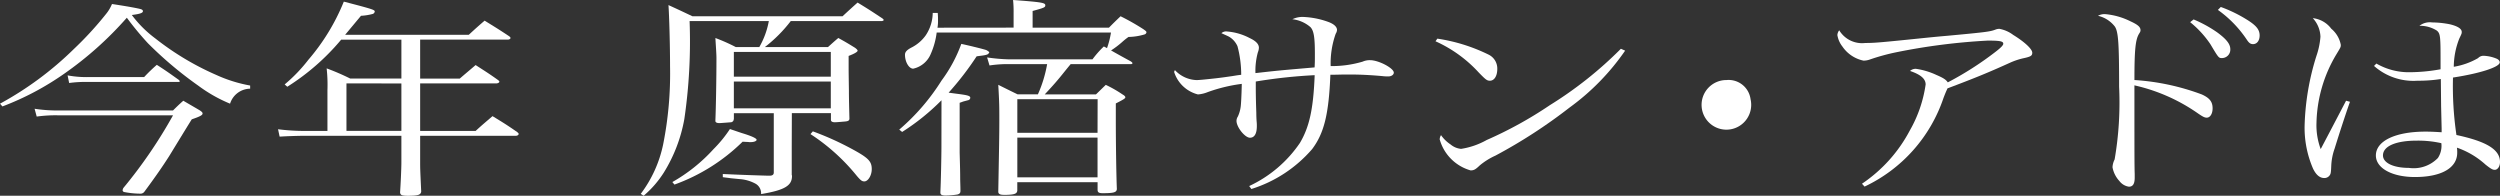 <svg height="16.308" viewBox="0 0 208.263 16.308" width="208.263" xmlns="http://www.w3.org/2000/svg"><rect x="0" y="0" width="208.263" height="16.308" fill="#333333" stroke="none"/><g fill="#fff" transform="translate(-82.369 -949.547)"><path d="m82.369 958.184a27.539 27.539 0 0 0 6.138-4.539 28.255 28.255 0 0 0 2.685-2.92 3.235 3.235 0 0 0 .506-.844c1.055.158 2.068.334 2.376.421.132.036.2.088.2.177 0 .141-.22.229-.924.317a9.567 9.567 0 0 0 1.958 1.953 23.106 23.106 0 0 0 5.083 3.043 11.74 11.74 0 0 0 2.817.88v.263a1.773 1.773 0 0 0 -1.673 1.249 12.205 12.205 0 0 1 -2.64-1.495 31.7 31.7 0 0 1 -4.2-3.536 25.121 25.121 0 0 1 -1.76-2.129 29.113 29.113 0 0 1 -5.215 4.662 23.37 23.37 0 0 1 -5.149 2.728zm2.882.423a12.346 12.346 0 0 0 2.112.141h9.418c.374-.369.483-.476.857-.81.6.352.792.458 1.387.81.154.105.22.176.22.246 0 .14-.176.246-.9.493-.33.527-.33.527-1.891 3.078-.507.792-1.057 1.6-2.047 2.939a.4.4 0 0 1 -.374.175 7.2 7.2 0 0 1 -1.342-.14.179.179 0 0 1 -.11-.141.54.54 0 0 1 .066-.193 39.828 39.828 0 0 0 4.137-6.053h-9.641a11.24 11.24 0 0 0 -1.716.106zm2.749-2.78a8.635 8.635 0 0 0 1.8.14h4.577a13.628 13.628 0 0 1 1.056-1.019c.792.51 1.034.686 1.8 1.231a.332.332 0 0 1 .109.123c0 .071-.021.071-.2.071h-7.513a9.851 9.851 0 0 0 -1.5.088z"/><path d="m117.37 956.092h3.3c.573-.494.749-.634 1.321-1.126.813.527 1.078.685 1.87 1.249.065.052.109.1.109.14 0 .07-.132.141-.263.141h-6.337v3.958h4.621c.594-.545.792-.7 1.408-1.232.924.564 1.21.74 2.046 1.32q.132.106.132.159c0 .088-.11.158-.242.158h-7.965v2.2c0 .51 0 .58.088 2.446-.044.281-.264.351-1.122.351-.485 0-.617-.053-.638-.281.044-.616.109-1.953.109-2.516v-2.2h-8.053c-.593 0-1.562.035-2.09.07l-.132-.616a16.938 16.938 0 0 0 2.222.141h1.893v-3.4a12.655 12.655 0 0 0 -.066-1.811 19.545 19.545 0 0 1 1.958.845h4.268v-3.238h-5.016a19.086 19.086 0 0 1 -4.489 3.923l-.219-.193a13.12 13.12 0 0 0 1.979-2.059 17.455 17.455 0 0 0 2.949-4.838c2.443.633 2.575.686 2.575.827a.241.241 0 0 1 -.155.194 4.593 4.593 0 0 1 -.99.158l-1.32 1.583h10.3c.572-.527.748-.686 1.32-1.179.88.546 1.143.7 2.046 1.3.066.053.11.1.11.142 0 .087-.11.14-.242.14h-7.285zm-6.139.4v3.958h4.576v-3.95z"/><path d="m148.325 961.721v2.393a.222.222 0 0 1 .021.1c0 .809-.637 1.179-2.574 1.5a.917.917 0 0 0 -.462-.863 3.228 3.228 0 0 0 -1.342-.386l-.726-.071c-.22-.035-.441-.053-.66-.088v-.263c1.914.088 3.19.123 3.785.14h.109c.242 0 .353-.088.353-.264v-4.944h-3.324v.457c-.021.177-.065.247-.219.3-.044 0-.88.07-.991.07-.219 0-.33-.07-.33-.175v-.071c.044-.967.088-3.519.088-5.173 0-.334-.044-.915-.088-1.67a15.181 15.181 0 0 1 1.7.755h1.958a6.8 6.8 0 0 0 .793-2.164h-6.6a44.649 44.649 0 0 1 -.439 8.164 12.644 12.644 0 0 1 -1.717 4.468 8.526 8.526 0 0 1 -1.672 1.918l-.242-.158a10.3 10.3 0 0 0 1.87-4.135 30.2 30.2 0 0 0 .572-6.491c0-1.707-.066-4.17-.132-5.1.88.4 1.144.529 2 .933h12.5c.55-.511.726-.669 1.254-1.143.924.562 1.189.739 2.091 1.336.044.053.088.088.088.106 0 .053-.088.1-.177.1h-7.568a11.748 11.748 0 0 1 -2.156 2.164h5.258c.374-.334.484-.439.858-.755.639.351.837.474 1.408.826.132.105.2.176.2.228 0 .107-.286.265-.748.441v.985c0 .281 0 .281.023 1.9 0 .652.021 1.426.044 2.359-.023.123-.067.176-.286.211-.177.017-.749.07-.925.07-.22 0-.33-.07-.33-.193v-.564h-3.256zm-9.946 2.991a13.8 13.8 0 0 0 3.433-2.745 10.507 10.507 0 0 0 1.364-1.671c.418.14.77.264.99.335.814.246 1.232.439 1.232.562 0 .106-.22.193-.484.193h-.132c-.11-.017-.308-.017-.55-.035a15.665 15.665 0 0 1 -5.677 3.572zm13.2-8.78v-2.057h-8.076v2.057zm-8.076.406v2.234h8.076v-2.234zm6.58 4.151a24.535 24.535 0 0 1 3.146 1.408c1.475.791 1.761 1.073 1.761 1.741 0 .529-.309 1.021-.616 1.021-.2 0-.309-.088-.639-.475a16.518 16.518 0 0 0 -3.85-3.466z"/><path d="m160.8 957.9a18.641 18.641 0 0 1 -3.278 2.639l-.242-.194a17.768 17.768 0 0 0 3.52-4.081 12 12 0 0 0 1.651-3.061c.813.176 1.8.422 2.068.51.088.035.264.159.264.194l-.067.105c-.044.071-.219.123-.483.159-.11.017-.286.035-.507.07a24.848 24.848 0 0 1 -2.332 3.026l.66.088c.968.123 1.145.176 1.145.352a.232.232 0 0 1 -.133.175l-.4.106c-.067.018-.2.07-.353.123v4.135c.022.844.044 1.53.044 2.076 0 .369.022.739.022 1.126 0 .176-.066.246-.242.3a6.7 6.7 0 0 1 -.99.088c-.308 0-.439-.071-.439-.229v-.07c.043-.827.087-3.009.087-3.73zm6.007-6.052v-1.228a9.175 9.175 0 0 0 -.044-1.073c2.376.175 2.685.228 2.685.439 0 .176-.089.211-1.057.476v1.389h6.36c.4-.405.527-.528.967-.95a19.041 19.041 0 0 1 1.893 1.073c.2.141.264.194.264.264a.22.22 0 0 1 -.155.176 5 5 0 0 1 -1.341.211 5.378 5.378 0 0 0 -.529.423 7.5 7.5 0 0 1 -.924.7c.617.352 1.166.651 1.651.915.088.07.132.1.132.158 0 .035-.067.07-.132.07h-5.017c-.177.212-.177.212-.463.564-.615.774-.968 1.178-1.694 1.953h4.269l.814-.792a10.155 10.155 0 0 1 1.387.792c.175.1.242.176.242.246 0 .088-.133.176-.793.51v1.355c0 1.882.044 4.891.088 5.771-.022.281-.241.351-1.188.351-.308 0-.418-.07-.418-.281v-.634h-6.689v.7c-.022.246-.22.334-.858.352h-.286c-.308 0-.44-.088-.44-.264.066-3.624.088-4.732.088-5.911s0-1.461-.088-2.991c.528.264 1.056.527 1.606.792h1.695a10.541 10.541 0 0 0 .769-2.517h-3.344a10.213 10.213 0 0 0 -1.457.113l-.2-.669a14.78 14.78 0 0 0 1.76.158h7.019a8.147 8.147 0 0 1 .946-1.073l.264.14a7.258 7.258 0 0 0 .33-1.3h-14.519a6.4 6.4 0 0 1 -.506 1.812 2.057 2.057 0 0 1 -1.452 1.2c-.353 0-.683-.563-.683-1.161 0-.228.155-.405.573-.616a3.28 3.28 0 0 0 1.144-.985 3.42 3.42 0 0 0 .594-1.882h.418c.022.316.022.369.022.615a3.157 3.157 0 0 1 -.044.616zm7 5.964h-6.689v2.8h6.682zm-6.689 3.2v3.308h6.682v-3.308z"/><path d="m186.432 965.046a10.432 10.432 0 0 0 4.225-3.589c.792-1.337 1.122-2.832 1.231-5.648a42.628 42.628 0 0 0 -4.906.529v.6c0 .071 0 .757.044 2.006 0 .053 0 .3.022.669a3.453 3.453 0 0 1 .022.44c0 .633-.2.967-.572.967-.418 0-1.122-.88-1.122-1.407a.66.66 0 0 1 .11-.352 2.8 2.8 0 0 0 .242-.844c.022-.177.066-.81.088-1.883a13.187 13.187 0 0 0 -2.839.686 2.7 2.7 0 0 1 -.813.194 2.8 2.8 0 0 1 -1.981-1.865.352.352 0 0 1 .066-.159 2.573 2.573 0 0 0 1.8.828c.242 0 .9-.071 1.54-.141.6-.071.6-.071 1.452-.194.441-.071.441-.071.727-.106a9.2 9.2 0 0 0 -.309-2.375 1.722 1.722 0 0 0 -.725-.809c-.067-.036-.265-.123-.616-.282a.59.59 0 0 1 .484-.14 4.836 4.836 0 0 1 1.87.546c.528.246.77.509.77.808a1.147 1.147 0 0 1 -.088.388 5.835 5.835 0 0 0 -.2 1.724c1.871-.211 1.871-.211 4.928-.475.023-.441.023-.511.023-1.126 0-1.391-.088-1.936-.374-2.234a2.761 2.761 0 0 0 -1.5-.652 1.907 1.907 0 0 1 .858-.193 6.873 6.873 0 0 1 2.09.4c.506.176.77.423.77.687a.657.657 0 0 1 -.11.316 7.38 7.38 0 0 0 -.418 2.692 9.044 9.044 0 0 0 2.662-.37 1.466 1.466 0 0 1 .616-.123c.727 0 1.981.669 1.981 1.038 0 .176-.2.317-.462.317a3.466 3.466 0 0 1 -.4-.018c-.9-.088-1.914-.14-2.574-.14h-.814c-.7.017-.7.017-1.034.017-.132 3.308-.528 4.874-1.518 6.193a11.041 11.041 0 0 1 -5.062 3.326z"/><path d="m202.107 952.766a14.444 14.444 0 0 1 4.246 1.32 1.289 1.289 0 0 1 .748 1.2c0 .58-.242.985-.616.985-.242 0-.352-.088-.945-.7a10.944 10.944 0 0 0 -3.587-2.586zm15.644 1a19.521 19.521 0 0 1 -4.621 4.734 43.085 43.085 0 0 1 -6.182 4.01 5.7 5.7 0 0 0 -1.3.81c-.352.334-.484.422-.77.422a3.728 3.728 0 0 1 -2.575-2.586.709.709 0 0 1 .111-.352 2.929 2.929 0 0 0 .792.774 1.576 1.576 0 0 0 .88.37 6.3 6.3 0 0 0 2.134-.739 33.129 33.129 0 0 0 5.259-2.9 32.354 32.354 0 0 0 5.919-4.7z"/><path d="m228.2 957.815a2.067 2.067 0 1 1 -2-1.6 1.842 1.842 0 0 1 2 1.6z"/><path d="m237.482 964.852a12.194 12.194 0 0 0 3.983-4.433 10.774 10.774 0 0 0 1.32-3.835c0-.475-.418-.827-1.3-1.126a.685.685 0 0 1 .506-.176 6.029 6.029 0 0 1 1.694.51c.572.246.792.387.946.616a26.735 26.735 0 0 0 3.939-2.516c.506-.387.682-.581.682-.7 0-.211-.264-.263-1.3-.263a52 52 0 0 0 -7.591.967 17.347 17.347 0 0 0 -2.244.616 1.613 1.613 0 0 1 -.506.087 2.822 2.822 0 0 1 -1.761-1.178 2.078 2.078 0 0 1 -.418-.95.7.7 0 0 1 .154-.4 2.225 2.225 0 0 0 2.178 1.056c.792 0 1.189-.035 5.3-.458.2-.018.682-.07 1.518-.141 3.411-.316 3.587-.351 4.049-.527a.927.927 0 0 1 .286-.053 2.7 2.7 0 0 1 1.166.51c.947.581 1.584 1.179 1.584 1.478 0 .264-.131.334-.792.475a5.849 5.849 0 0 0 -1.078.369c-1.826.827-2.816 1.232-5.192 2.129-.133.3-.154.335-.33.792a12.6 12.6 0 0 1 -6.579 7.39z"/><path d="m260.178 960.507c0 1 0 3.061.023 3.519v.316c0 .528-.155.757-.485.757a1.209 1.209 0 0 1 -.792-.475 2.27 2.27 0 0 1 -.572-1.144 1.6 1.6 0 0 1 .176-.65 27.825 27.825 0 0 0 .374-6.053c0-3.624-.065-4.574-.352-5.014a2.475 2.475 0 0 0 -1.408-.9 1.142 1.142 0 0 1 .572-.141 5.845 5.845 0 0 1 2.134.6c.616.282.836.476.836.739 0 .106-.021.141-.132.317-.286.493-.374 1.3-.374 3.836a19.47 19.47 0 0 1 5.612 1.2c.66.3.9.615.9 1.161 0 .439-.2.773-.483.773-.176 0-.309-.052-.859-.439a14.946 14.946 0 0 0 -5.171-2.252v3.853zm4.929-9.342a10.466 10.466 0 0 1 1.958 1.073c.793.581 1.1.985 1.1 1.407a.7.7 0 0 1 -.682.739c-.286 0-.286 0-.969-1.143a8.29 8.29 0 0 0 -1.694-1.848zm2.267-1.038a11.553 11.553 0 0 1 2.112 1.02c.836.511 1.122.862 1.122 1.355 0 .423-.22.721-.55.721-.2 0-.33-.088-.506-.351a9.522 9.522 0 0 0 -2.421-2.5z"/><path d="m278.134 958.026c-.395 1.108-1.011 3.026-1.275 3.889a4.865 4.865 0 0 0 -.286 1.495c-.023.563-.044.634-.154.774a.537.537 0 0 1 -.418.194c-.374 0-.683-.246-.947-.792a8.554 8.554 0 0 1 -.7-3.536 21.084 21.084 0 0 1 .99-5.859 6.237 6.237 0 0 0 .33-1.584 2.385 2.385 0 0 0 -.637-1.548 2.216 2.216 0 0 1 1.54.88 2.308 2.308 0 0 1 .792 1.337c0 .193 0 .193-.353.774a11.55 11.55 0 0 0 -1.672 5.736 5.679 5.679 0 0 0 .352 2.181l.925-1.759 1.188-2.27zm2.2-3.184a5.4 5.4 0 0 0 2.837.721 14.669 14.669 0 0 0 2.509-.246v-.774c0-1.971-.022-2.2-.308-2.446a2.608 2.608 0 0 0 -1.453-.4 1.412 1.412 0 0 1 1.057-.282 7.914 7.914 0 0 1 1.5.159c.638.158.968.369.968.633 0 .123 0 .14-.2.546a6.5 6.5 0 0 0 -.462 2.357 6 6 0 0 0 2.024-.722.608.608 0 0 1 .485-.193 3.146 3.146 0 0 1 1.034.229c.176.07.286.193.286.316 0 .388-1.607.915-3.895 1.267a27.719 27.719 0 0 0 .287 4.786c2.551.545 3.629 1.231 3.629 2.252 0 .369-.2.65-.439.65-.177 0-.33-.088-.771-.439a6.909 6.909 0 0 0 -2.376-1.408 2.953 2.953 0 0 1 .022.422c0 1.267-1.32 2.024-3.521 2.024-1.914 0-3.255-.74-3.255-1.795 0-1.214 1.628-1.988 4.135-1.988.419 0 .727.017 1.343.053v-.3l-.044-1.881-.022-2.252a12.2 12.2 0 0 1 -1.937.14 4.952 4.952 0 0 1 -3.63-1.231zm3.366 6.421c-1.739 0-2.817.458-2.817 1.232 0 .616.859 1.038 2.157 1.038a2.809 2.809 0 0 0 2.42-.827 1.846 1.846 0 0 0 .286-1.232 8.833 8.833 0 0 0 -2.046-.211z"/></g></svg>